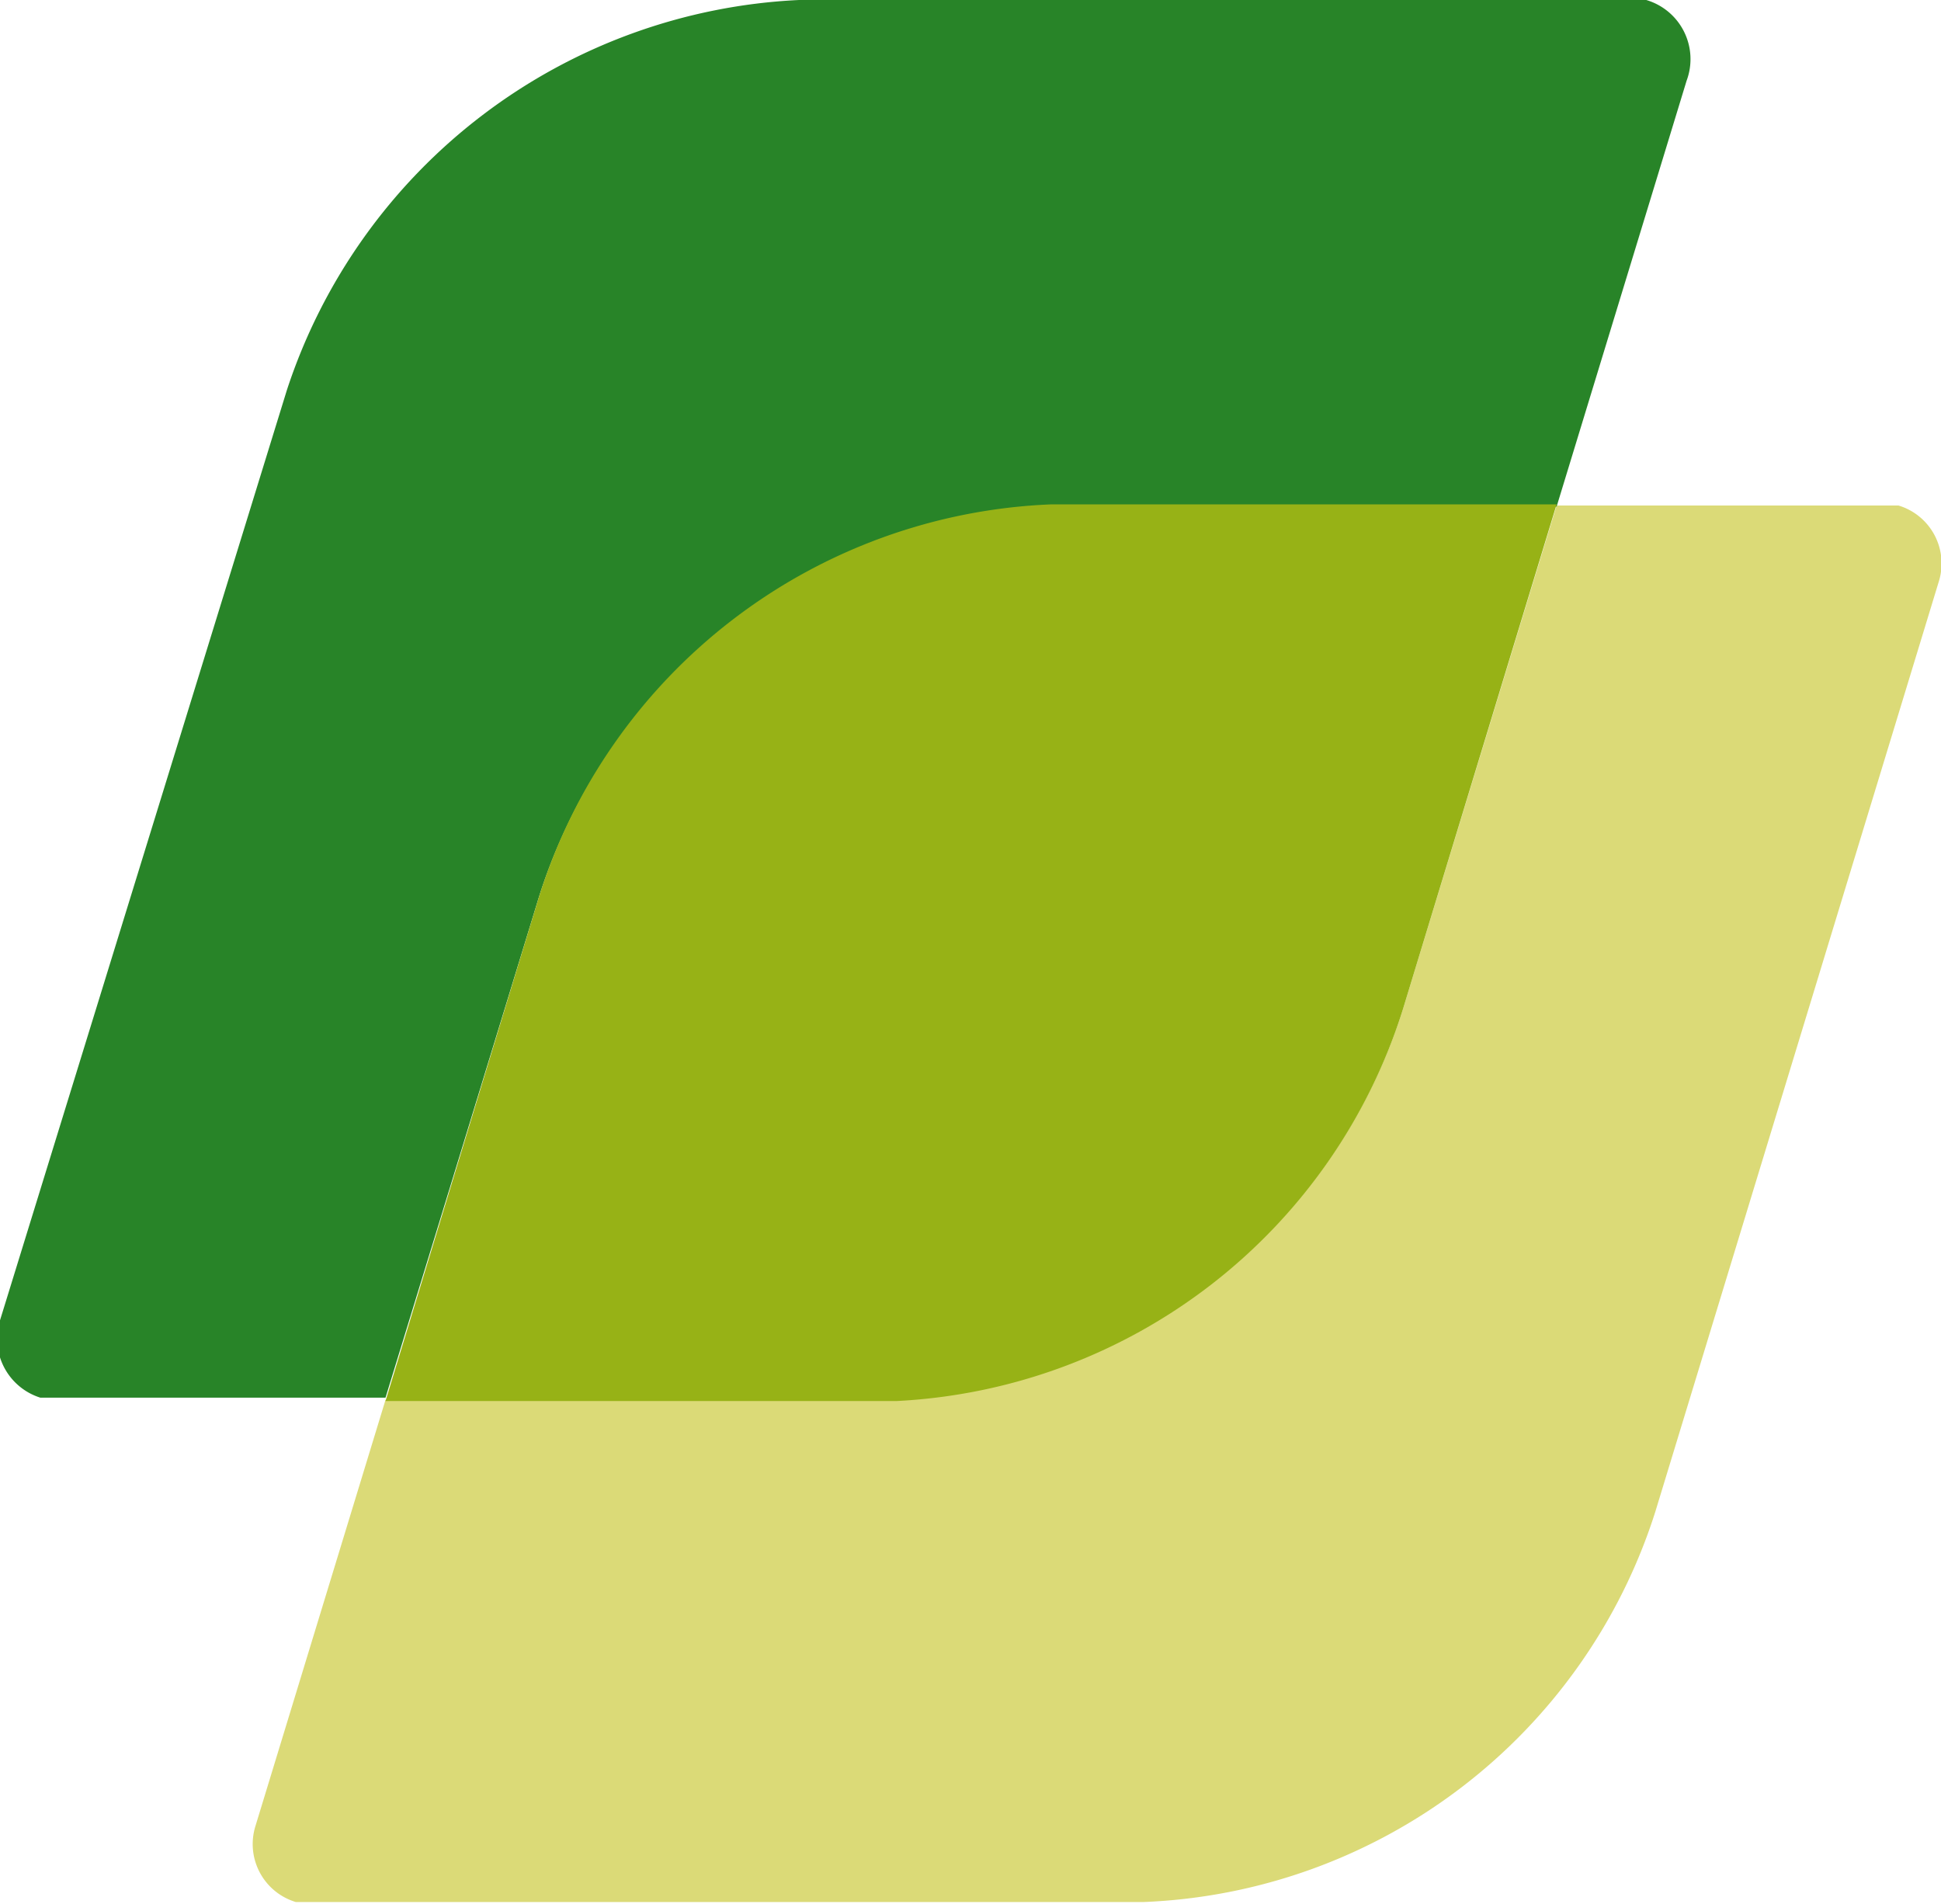<svg id="Livello_1" data-name="Livello 1" xmlns="http://www.w3.org/2000/svg" viewBox="0 0 17.32 16.99"><g id="Raggruppa_4463" data-name="Raggruppa 4463"><path id="Tracciato_2156" data-name="Tracciato 2156" d="M16.78,4.51H13.89L12.52,9A5,5,0,0,1,8,12.49H3.44l-1.16,3.8a.54.54,0,0,0,.36.68l.16,0h7.4a5,5,0,0,0,4.57-3.48l2.53-8.3a.54.54,0,0,0-.36-.68l-.16,0" transform="translate(0 0)" style="fill:#dbda77"/><path id="Tracciato_2157" data-name="Tracciato 2157" d="M9.38,4.52h4.51L15.05.72A.55.55,0,0,0,14.69,0l-.16,0H7.13A5.06,5.06,0,0,0,2.56,3.48L0,11.78a.55.55,0,0,0,.36.69l.17,0H3.44L4.81,8A5,5,0,0,1,9.38,4.52" transform="translate(0 0)" style="fill:#288428"/><path id="Tracciato_2158" data-name="Tracciato 2158" d="M12.52,9l1.37-4.5H9.38A5,5,0,0,0,4.81,8l-1.37,4.5H8A5,5,0,0,0,12.52,9" transform="translate(0 0)" style="fill:#97b216"/></g></svg>